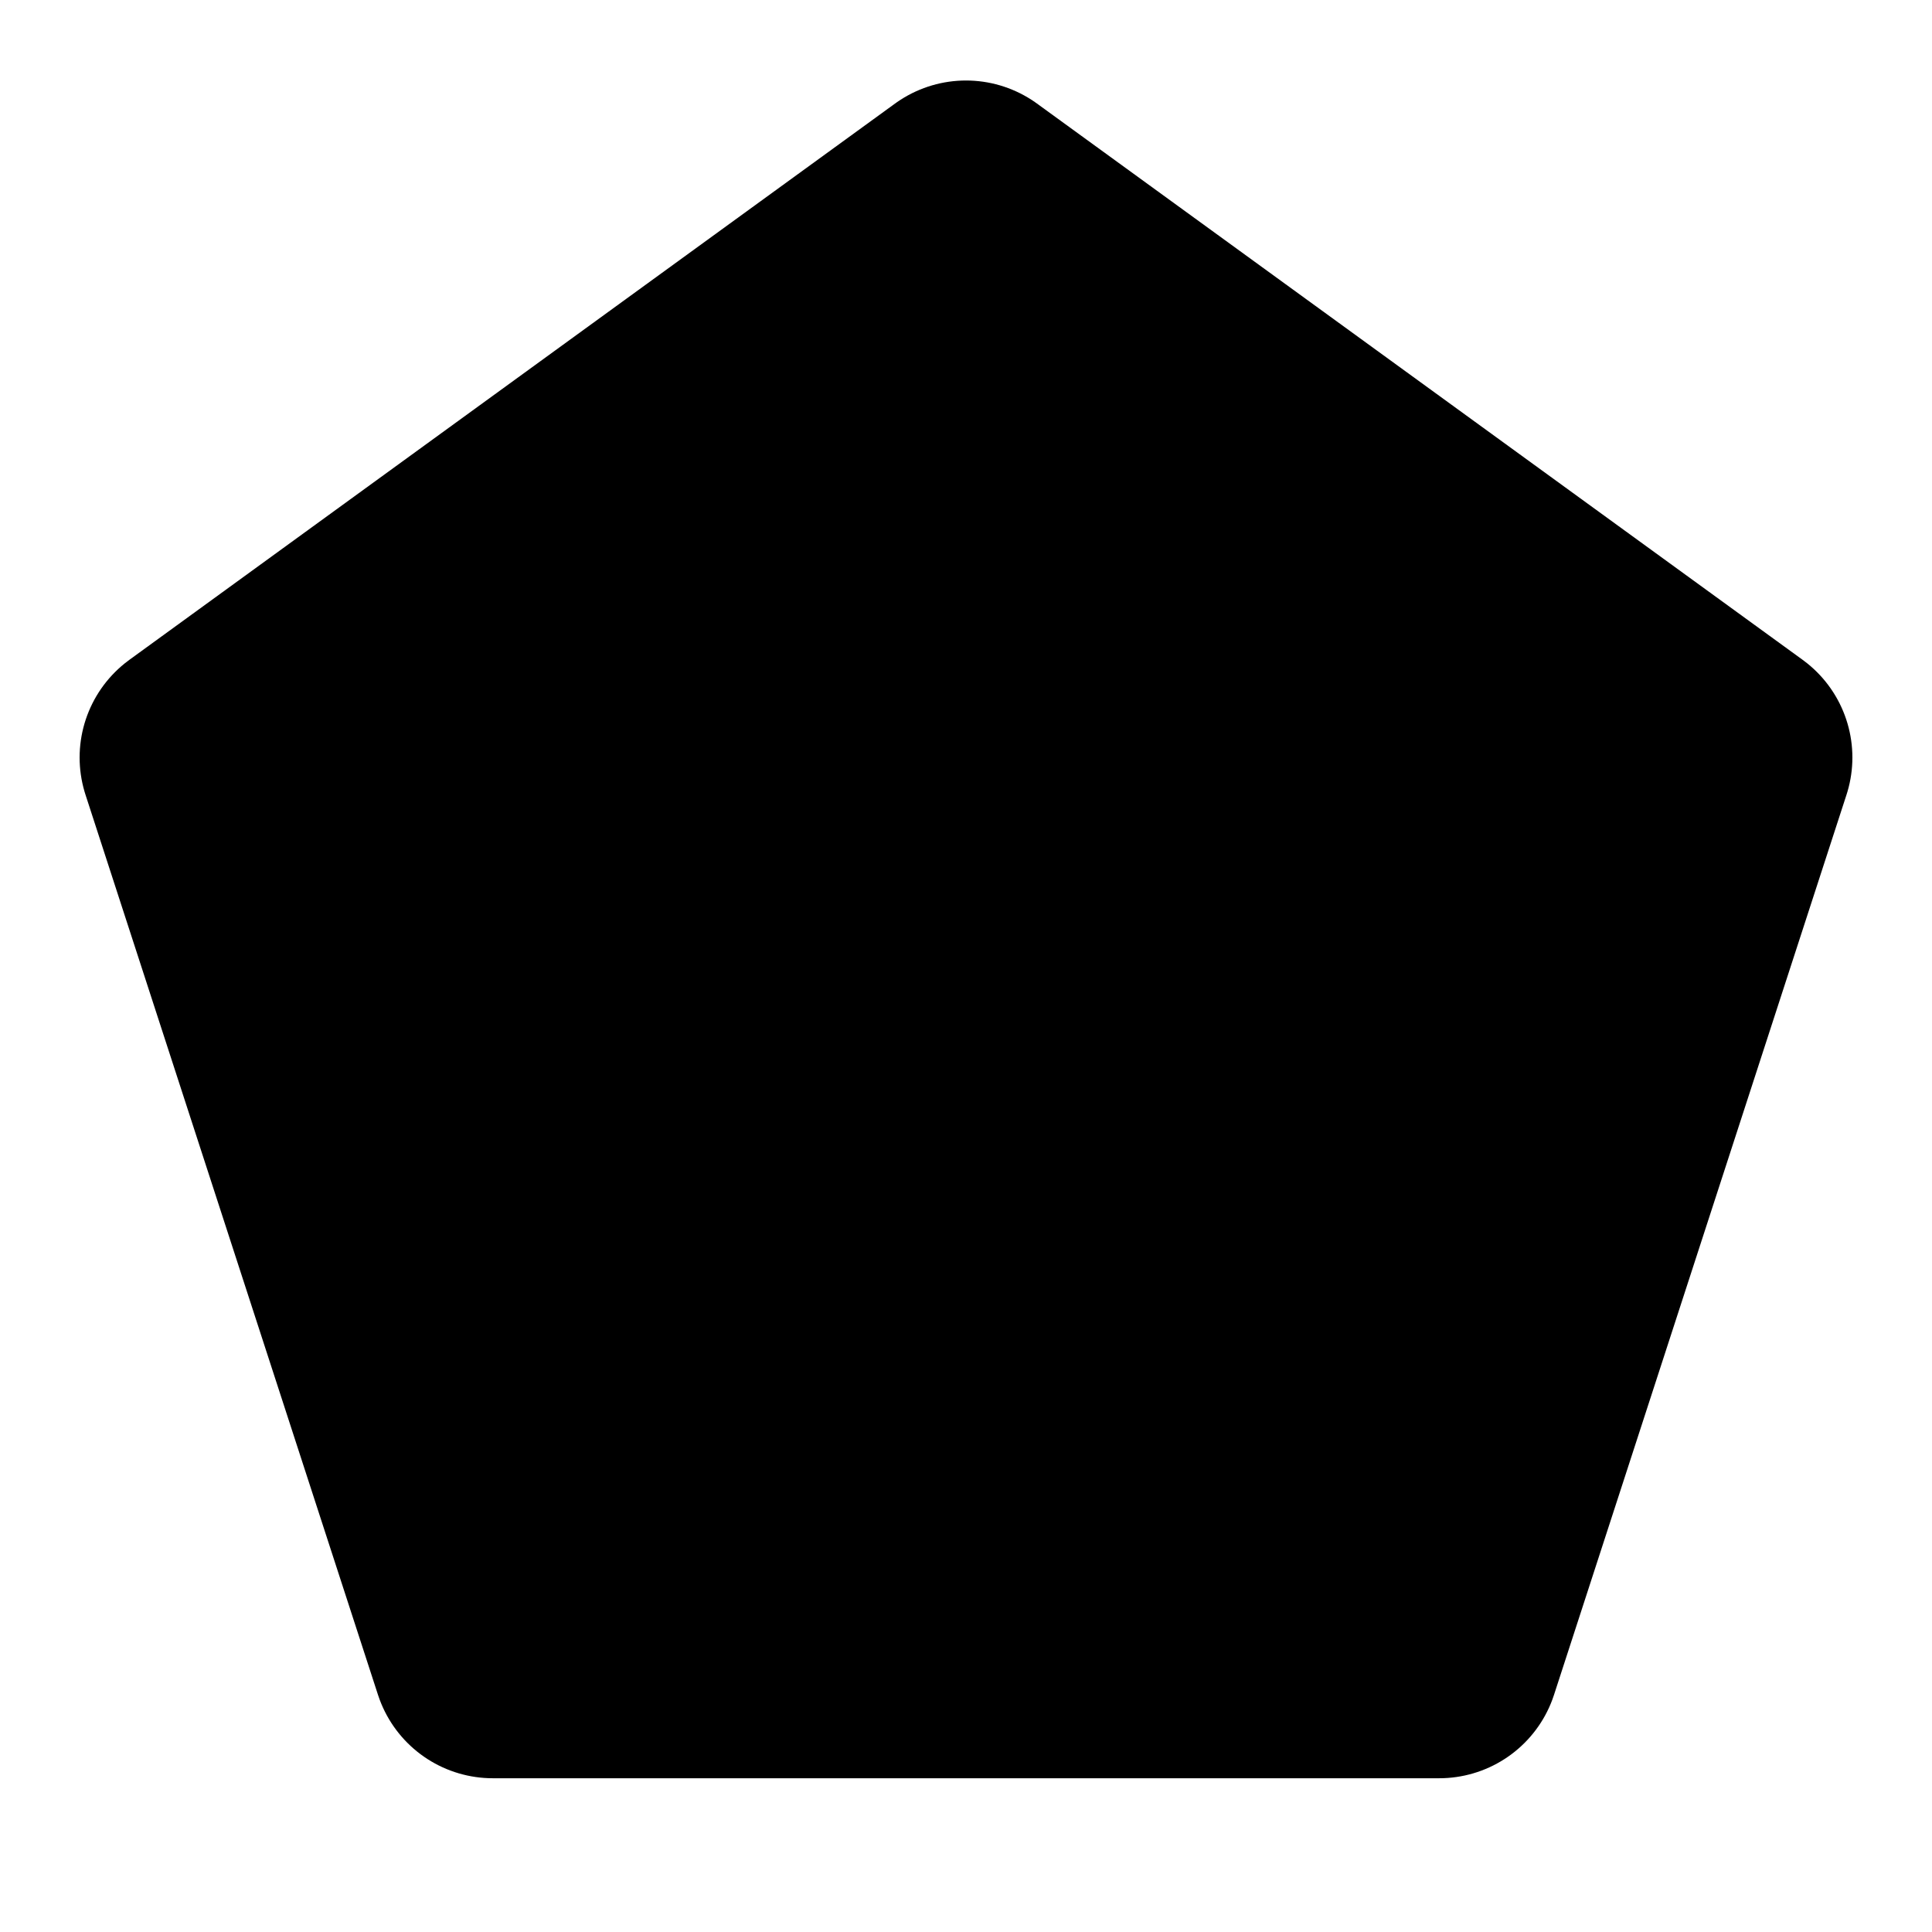 <svg width="24" height="24" viewBox="0 0 24 24" fill="none" xmlns="http://www.w3.org/2000/svg">
    <style type="text/css">
        :root {
            --color: hsl(0, 0%, 16%);
        }

        @media (prefers-color-scheme: dark) {
            :root {
                --color: white;
            }
        }

        path {
            fill: hsl(0, 0%, 16%);
            stroke: hsl(0, 0%, 16%);
        }

    </style>
<path d="M12 2.5L21.511 9.41L17.878 20.59H6.122L2.489 9.41L12 2.5Z" fill="white" stroke="white" stroke-width="3" stroke-linejoin="round"/>
</svg>